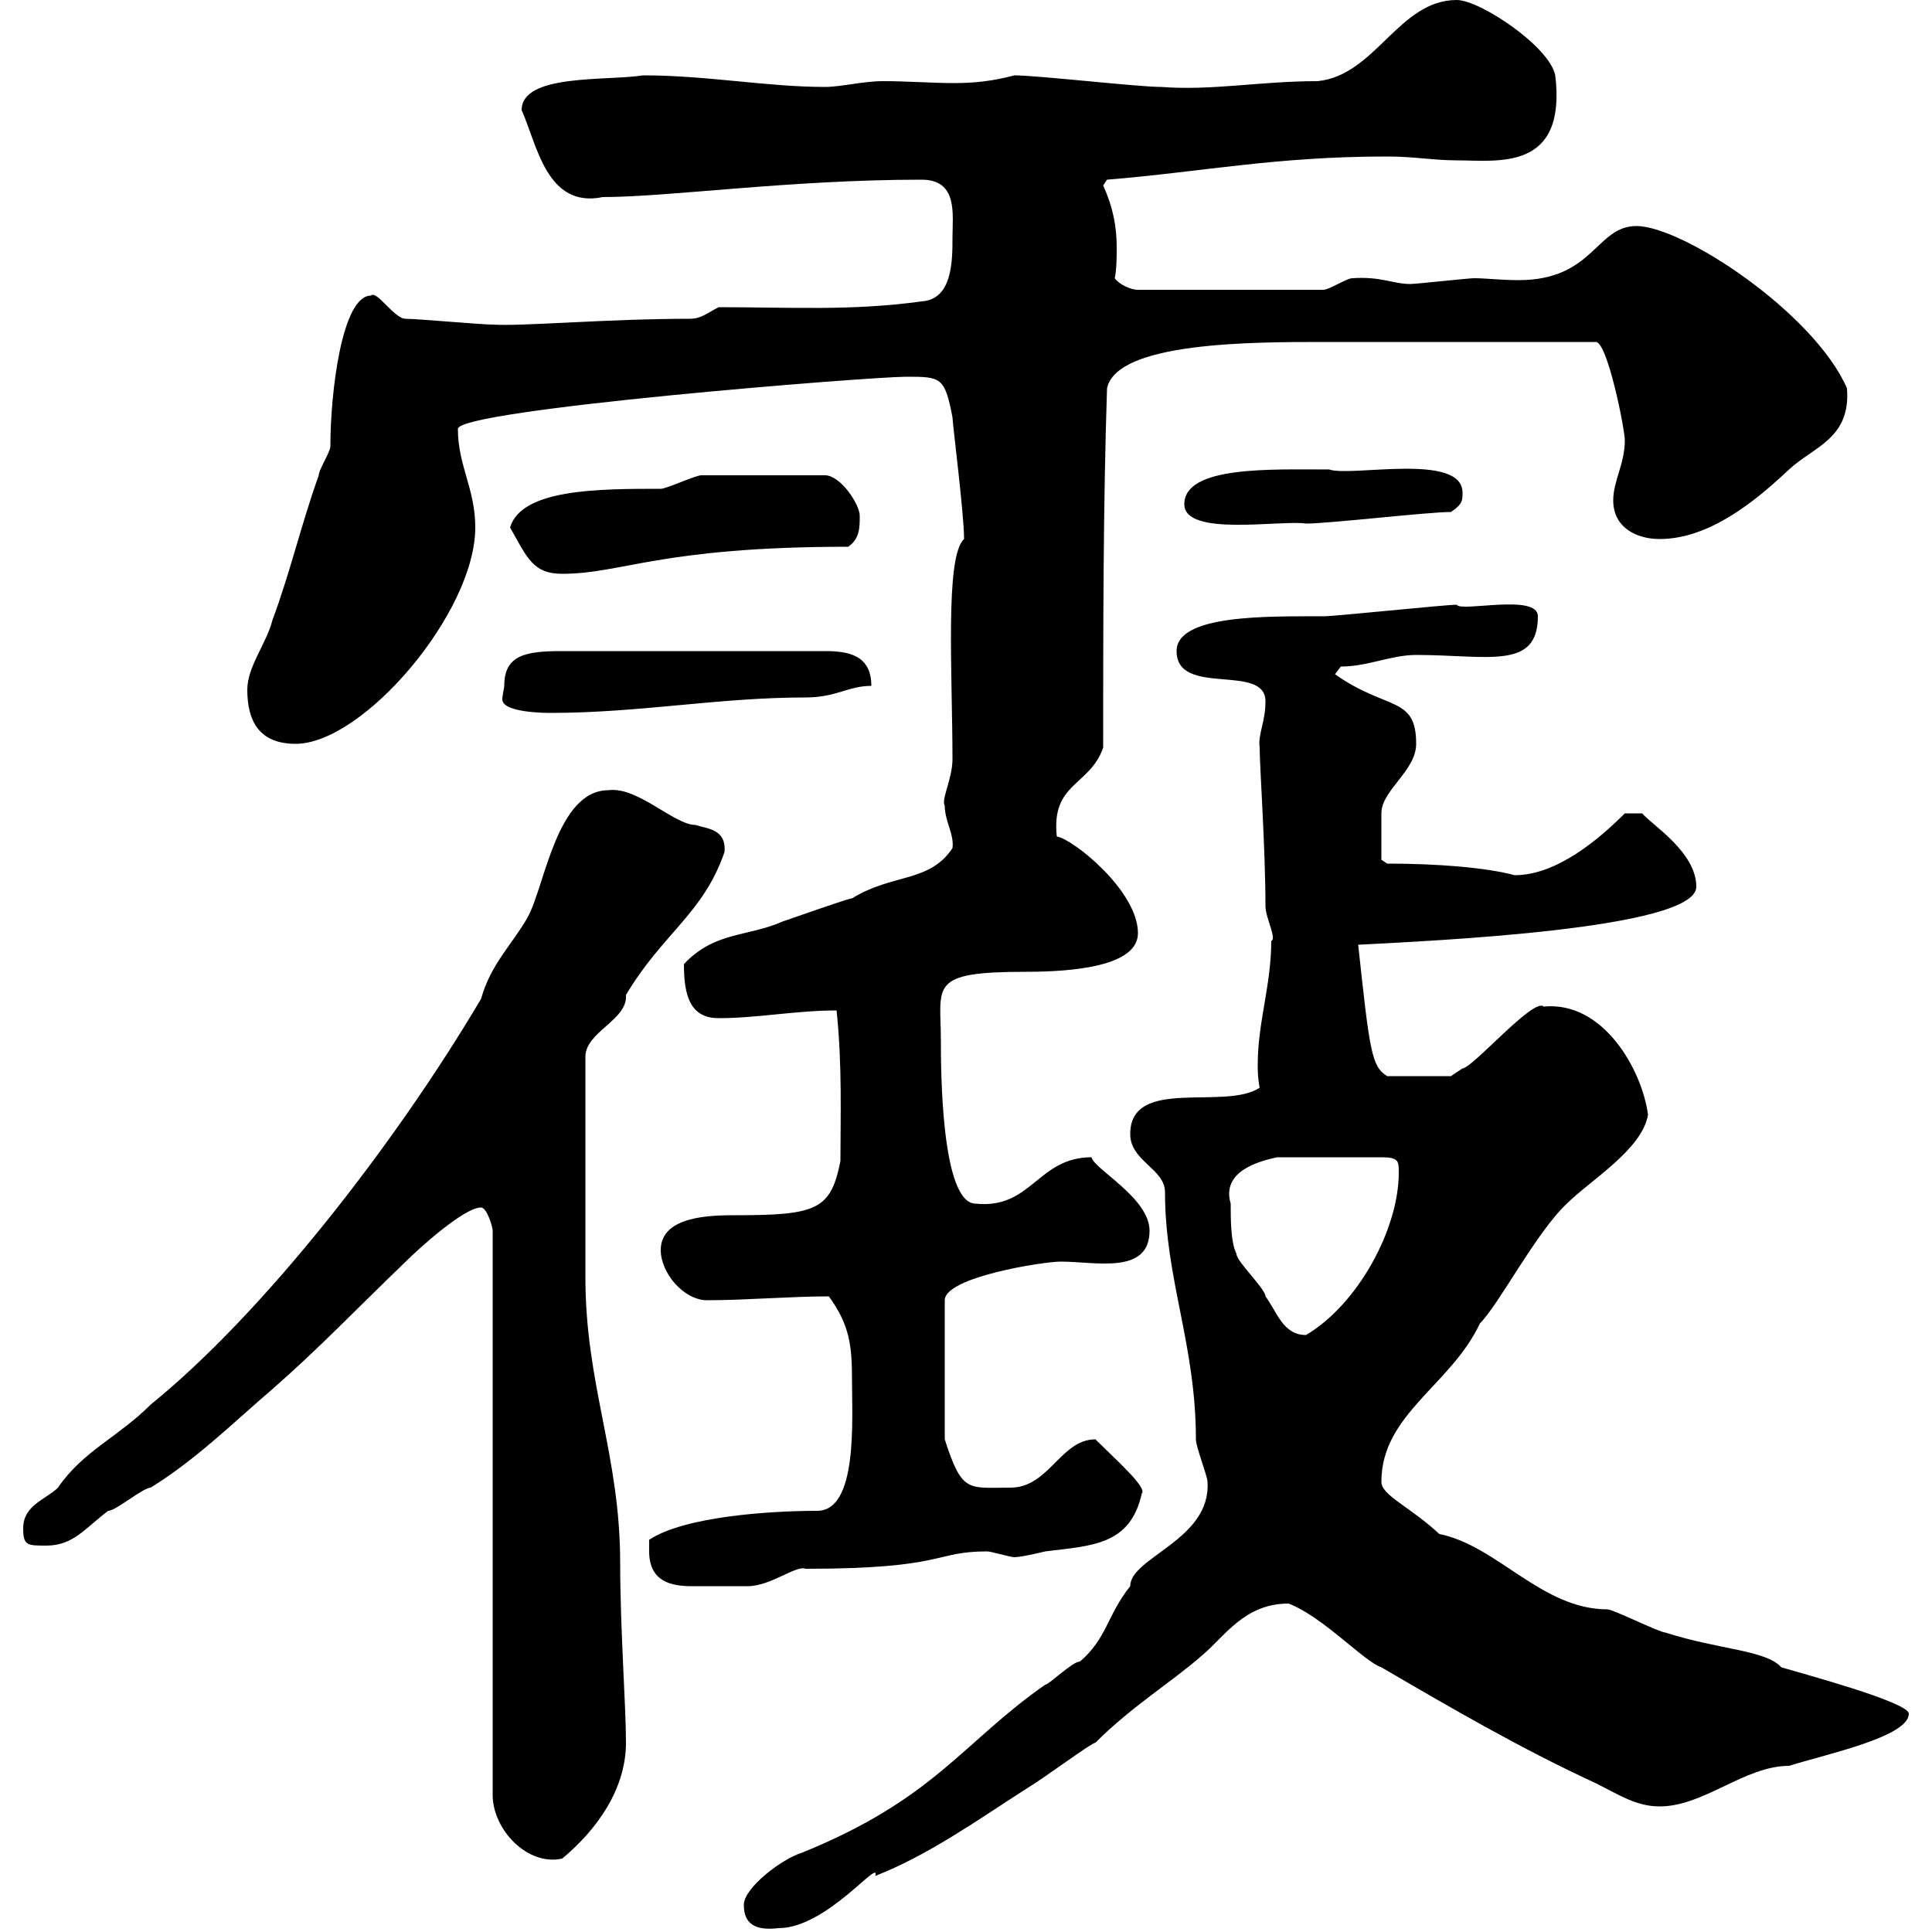 <svg xmlns="http://www.w3.org/2000/svg" xmlns:xlink="http://www.w3.org/1999/xlink" width="300" height="300"><path d="M115.50 295.80C115.50 299.40 118.20 299.70 120.90 299.40C128.40 299.40 136.80 288.30 135.90 291.30C144.30 288 151.80 282.60 159.30 277.80C162.30 276 169.50 270.60 170.10 270.60C175.80 264.90 181.80 261.30 186.60 257.10C190.20 254.10 193.20 249 200.10 249C205.50 251.10 211.80 258 214.50 258.90C225.30 265.20 236.10 271.50 247.80 276.90C251.40 278.70 254.10 280.50 257.70 280.50C264.60 280.50 270.90 274.20 277.80 274.20C283.50 272.40 296.40 269.70 296.40 266.10C296.40 264.30 279.60 259.80 276.60 258.90C274.20 256.20 267 256.20 258.60 253.50C257.70 253.50 250.50 249.90 249.60 249.90C239.40 249.90 232.50 240 223.50 238.20C219 234 214.50 232.20 214.50 230.10C214.50 219.60 225.30 215.10 229.80 205.50C232.80 202.50 238.50 191.40 243.30 186.90C246.90 183.30 255 178.50 255.90 173.10C255 166.20 249 155.40 239.70 156.30C238.20 154.80 228.60 165.90 227.10 165.90C227.10 165.90 225.30 167.10 225.30 167.10L215.40 167.10C213 165.60 212.70 163.50 210.90 146.70C222 146.10 263.40 144.30 263.40 137.70C263.40 132.30 256.50 128.10 255 126.30L252.30 126.30C248.40 130.20 241.80 135.90 235.20 135.90C230.70 134.70 223.20 134.10 215.40 134.10L214.50 133.50C214.50 133.20 214.50 128.40 214.50 126.30C214.50 122.70 219.90 119.70 219.90 115.50C219.90 108 215.40 110.40 207.30 104.70L208.20 103.50C212.40 103.50 216 101.70 219.90 101.70C231 101.70 238.80 104.10 238.80 95.70C238.80 92.10 226.80 95.10 226.20 93.90C224.40 93.90 207.30 95.70 205.50 95.70C196.80 95.70 182.70 95.40 182.70 101.10C182.70 108.30 196.50 102.90 196.50 108.90C196.50 112.20 195.30 114 195.60 116.10C195.60 119.10 196.50 131.70 196.50 140.70C196.50 142.50 198.30 145.80 197.40 146.10C197.40 153 195.30 158.70 195.30 165.30C195.30 166.20 195.30 167.40 195.60 168.90C190.20 172.50 175.50 167.10 175.50 176.10C175.50 180.30 180.90 181.50 180.90 185.10C180.90 198.60 185.70 208.80 185.70 223.50C185.70 224.70 187.50 229.20 187.50 230.10C188.10 239.10 175.50 241.80 175.50 246.30C171.90 250.80 171.90 254.40 167.70 258C166.50 258 162.90 261.60 162.30 261.60C149.40 270.60 145.20 279.30 124.50 287.70C121.50 288.60 115.50 293.10 115.50 295.80ZM74.70 187.50C75.60 187.50 76.50 190.50 76.50 191.10L76.50 278.70C76.50 284.10 81.90 289.80 87.30 288.60C92.70 284.10 97.20 277.80 97.20 270.60C97.20 264.90 96.30 252.90 96.30 242.70C96.30 225.90 90.90 215.10 90.90 198.30L90.90 164.10C90.90 160.20 97.50 158.40 97.20 154.50C102.90 144.90 109.20 141.90 112.50 132.30C112.80 128.70 109.80 128.70 108 128.10C104.70 128.10 99 122.10 94.50 122.70C86.40 122.70 84.60 137.70 81.90 142.50C79.50 146.70 76.20 149.70 74.70 155.10C61.20 177.90 40.80 204 23.40 218.10C18.30 223.20 12.90 225.30 9 231C7.20 232.80 3.60 233.70 3.60 237.30C3.60 240 4.20 240 7.20 240C11.40 240 13.20 237.30 16.80 234.60C18 234.60 22.20 231 23.40 231C30.60 226.50 36 221.10 42.30 215.70C49.50 209.40 54.90 203.70 63 195.90C64.80 194.10 72 187.50 74.70 187.50ZM100.80 240.90C100.80 245.70 104.40 246.30 107.40 246.30C110.10 246.30 115.20 246.30 116.10 246.30C119.70 246.30 123.60 243 125.10 243.60C147 243.60 144.90 240.90 153.30 240.90C153.90 240.90 156.90 241.80 157.50 241.80C158.70 241.80 162.30 240.90 162.30 240.90C169.50 240 175.50 240 177.30 231.90C178.20 231 173.10 226.50 170.10 223.50C164.70 223.50 162.90 231 156.90 231C150.30 231 149.40 231.90 146.70 223.50L146.70 201.90C146.70 198.30 162 195.90 164.70 195.90C170.10 195.90 178.50 198 178.50 191.10C178.50 186 169.80 181.50 169.50 179.70C161.10 179.70 160.20 187.80 151.50 186.90C146.10 186.90 146.10 165.60 146.10 161.70C146.10 153 144 150.90 159.30 150.90C166.80 150.90 176.70 150 176.70 144.90C176.70 138.30 166.50 130.20 164.10 129.90C163.20 121.50 169.20 122.10 171.30 116.10C171.30 98.10 171.30 78.30 171.90 60.30C173.40 53.10 194.40 53.10 205.50 53.10L247.80 53.10C249.60 53.10 252.30 66.60 252.30 68.40C252.30 72 250.50 74.70 250.50 77.70C250.50 81.90 254.10 83.70 257.70 83.70C265.50 83.70 272.70 77.70 277.80 72.90C281.70 69.30 287.40 68.10 286.80 60.30C281.70 48.60 261.30 35.10 254.10 35.10C247.80 35.10 247.50 43.50 235.80 43.50C233.10 43.50 230.70 43.20 228.90 43.20C228 43.20 219.90 44.10 219 44.10C216.30 44.10 214.50 42.90 210 43.20C209.10 43.20 206.40 45 205.50 45L176.70 45C175.50 45 173.70 44.10 173.10 43.20C173.40 41.70 173.40 39.90 173.40 38.40C173.40 35.10 172.80 32.10 171.30 28.80L171.90 27.90C186.60 26.70 198 24.30 215.40 24.30C219.60 24.30 222.60 24.90 226.20 24.90C232.50 24.90 243.30 26.70 241.50 11.70C240.60 7.20 229.80 0 226.20 0C217.20 0 213.60 11.70 204.60 12.60C195.60 12.60 188.40 14.10 180.30 13.50C176.70 13.50 161.10 11.70 157.50 11.70C154.20 12.60 151.20 12.90 148.20 12.90C144.60 12.90 141 12.60 137.10 12.60C134.10 12.60 130.50 13.50 128.10 13.50C119.10 13.50 109.80 11.70 99.90 11.70C94.20 12.60 81 11.40 81 17.10C83.40 22.50 84.90 32.40 93.60 30.60C103.80 30.60 122.70 27.90 143.10 27.90C148.80 27.90 147.90 33.30 147.90 36.90C147.90 40.50 147.90 46.50 143.10 46.80C132.30 48.30 122.70 47.70 111.60 47.70C109.80 48.60 108.90 49.50 107.10 49.50C94.20 49.50 81 50.70 76.50 50.40C74.70 50.40 64.80 49.50 63 49.50C61.20 49.50 58.50 45 57.60 45.90C53.10 45.90 51.30 60.90 51.30 69.30C51.30 70.20 49.50 72.90 49.50 73.80C46.80 81.30 45 89.10 42.30 96.30C41.40 99.90 38.40 103.50 38.40 107.10C38.40 111.90 40.20 115.50 45.90 115.50C56.40 115.50 73.80 95.10 73.80 81.90C73.80 75.90 71.10 72.30 71.10 66.60C71.10 63.60 135 58.50 140.70 58.50C146.10 58.50 146.70 58.50 147.90 64.80C147.90 65.70 149.70 79.80 149.70 83.70C146.70 86.40 147.90 104.70 147.90 117.90C147.90 120.90 146.10 124.20 146.70 125.10C146.70 127.50 148.20 129.60 147.90 131.70C144.30 137.10 138.60 135.60 132.30 139.50C131.70 139.50 123.30 142.50 121.50 143.10C116.10 145.50 111 144.60 106.20 149.70C106.20 154.50 107.10 158.10 111.60 158.10C117.60 158.10 123.60 156.90 129.90 156.90C130.80 165.30 130.50 173.70 130.50 180.30C129 187.80 126.90 188.70 114.30 188.70C110.70 188.70 102.60 188.70 102.60 194.10C102.60 197.70 106.20 201.90 109.80 201.90C115.80 201.90 122.70 201.30 128.70 201.30C132 205.80 132.30 209.10 132.30 214.50C132.30 220.50 133.20 234.60 126.90 234.60C119.40 234.60 106.20 235.50 100.80 239.10C100.80 239.10 100.80 240.90 100.80 240.90ZM191.10 186.90C189.60 181.80 195.60 180.30 198.30 179.70L214.50 179.70C217.20 179.70 217.20 180.30 217.20 182.10C217.20 190.80 210.90 202.50 202.80 207.30C199.20 207.30 198.30 203.70 196.50 201.30C196.50 200.10 192 195.90 192 194.70C191.10 192.90 191.10 189.30 191.10 186.90ZM78.30 106.50C78.30 106.80 78 108 78 108.60C78 110.70 84.90 110.70 85.50 110.70C99.30 110.70 111.60 108.30 125.10 108.30C129.90 108.30 131.70 106.50 135.30 106.50C135.30 101.70 131.70 101.10 128.10 101.10L87.30 101.10C81.60 101.10 78.30 101.70 78.30 106.50ZM79.20 81.90C81.90 86.70 82.80 89.10 87.30 89.10C96.60 89.10 102.60 84.90 131.70 84.90C133.50 83.70 133.50 81.90 133.50 80.10C133.50 78.30 130.50 73.80 128.10 73.80L108.90 73.80C108 73.80 103.50 75.90 102.60 75.90C93 75.90 81 75.90 79.20 81.90ZM183.90 78.30C183.90 83.40 198.90 80.70 202.80 81.30C206.40 81.30 221.70 79.50 225.30 79.50C227.10 78.30 227.10 77.70 227.10 76.50C227.10 70.20 209.70 74.10 206.40 72.90C197.40 72.90 183.90 72.30 183.90 78.30Z"/></svg>